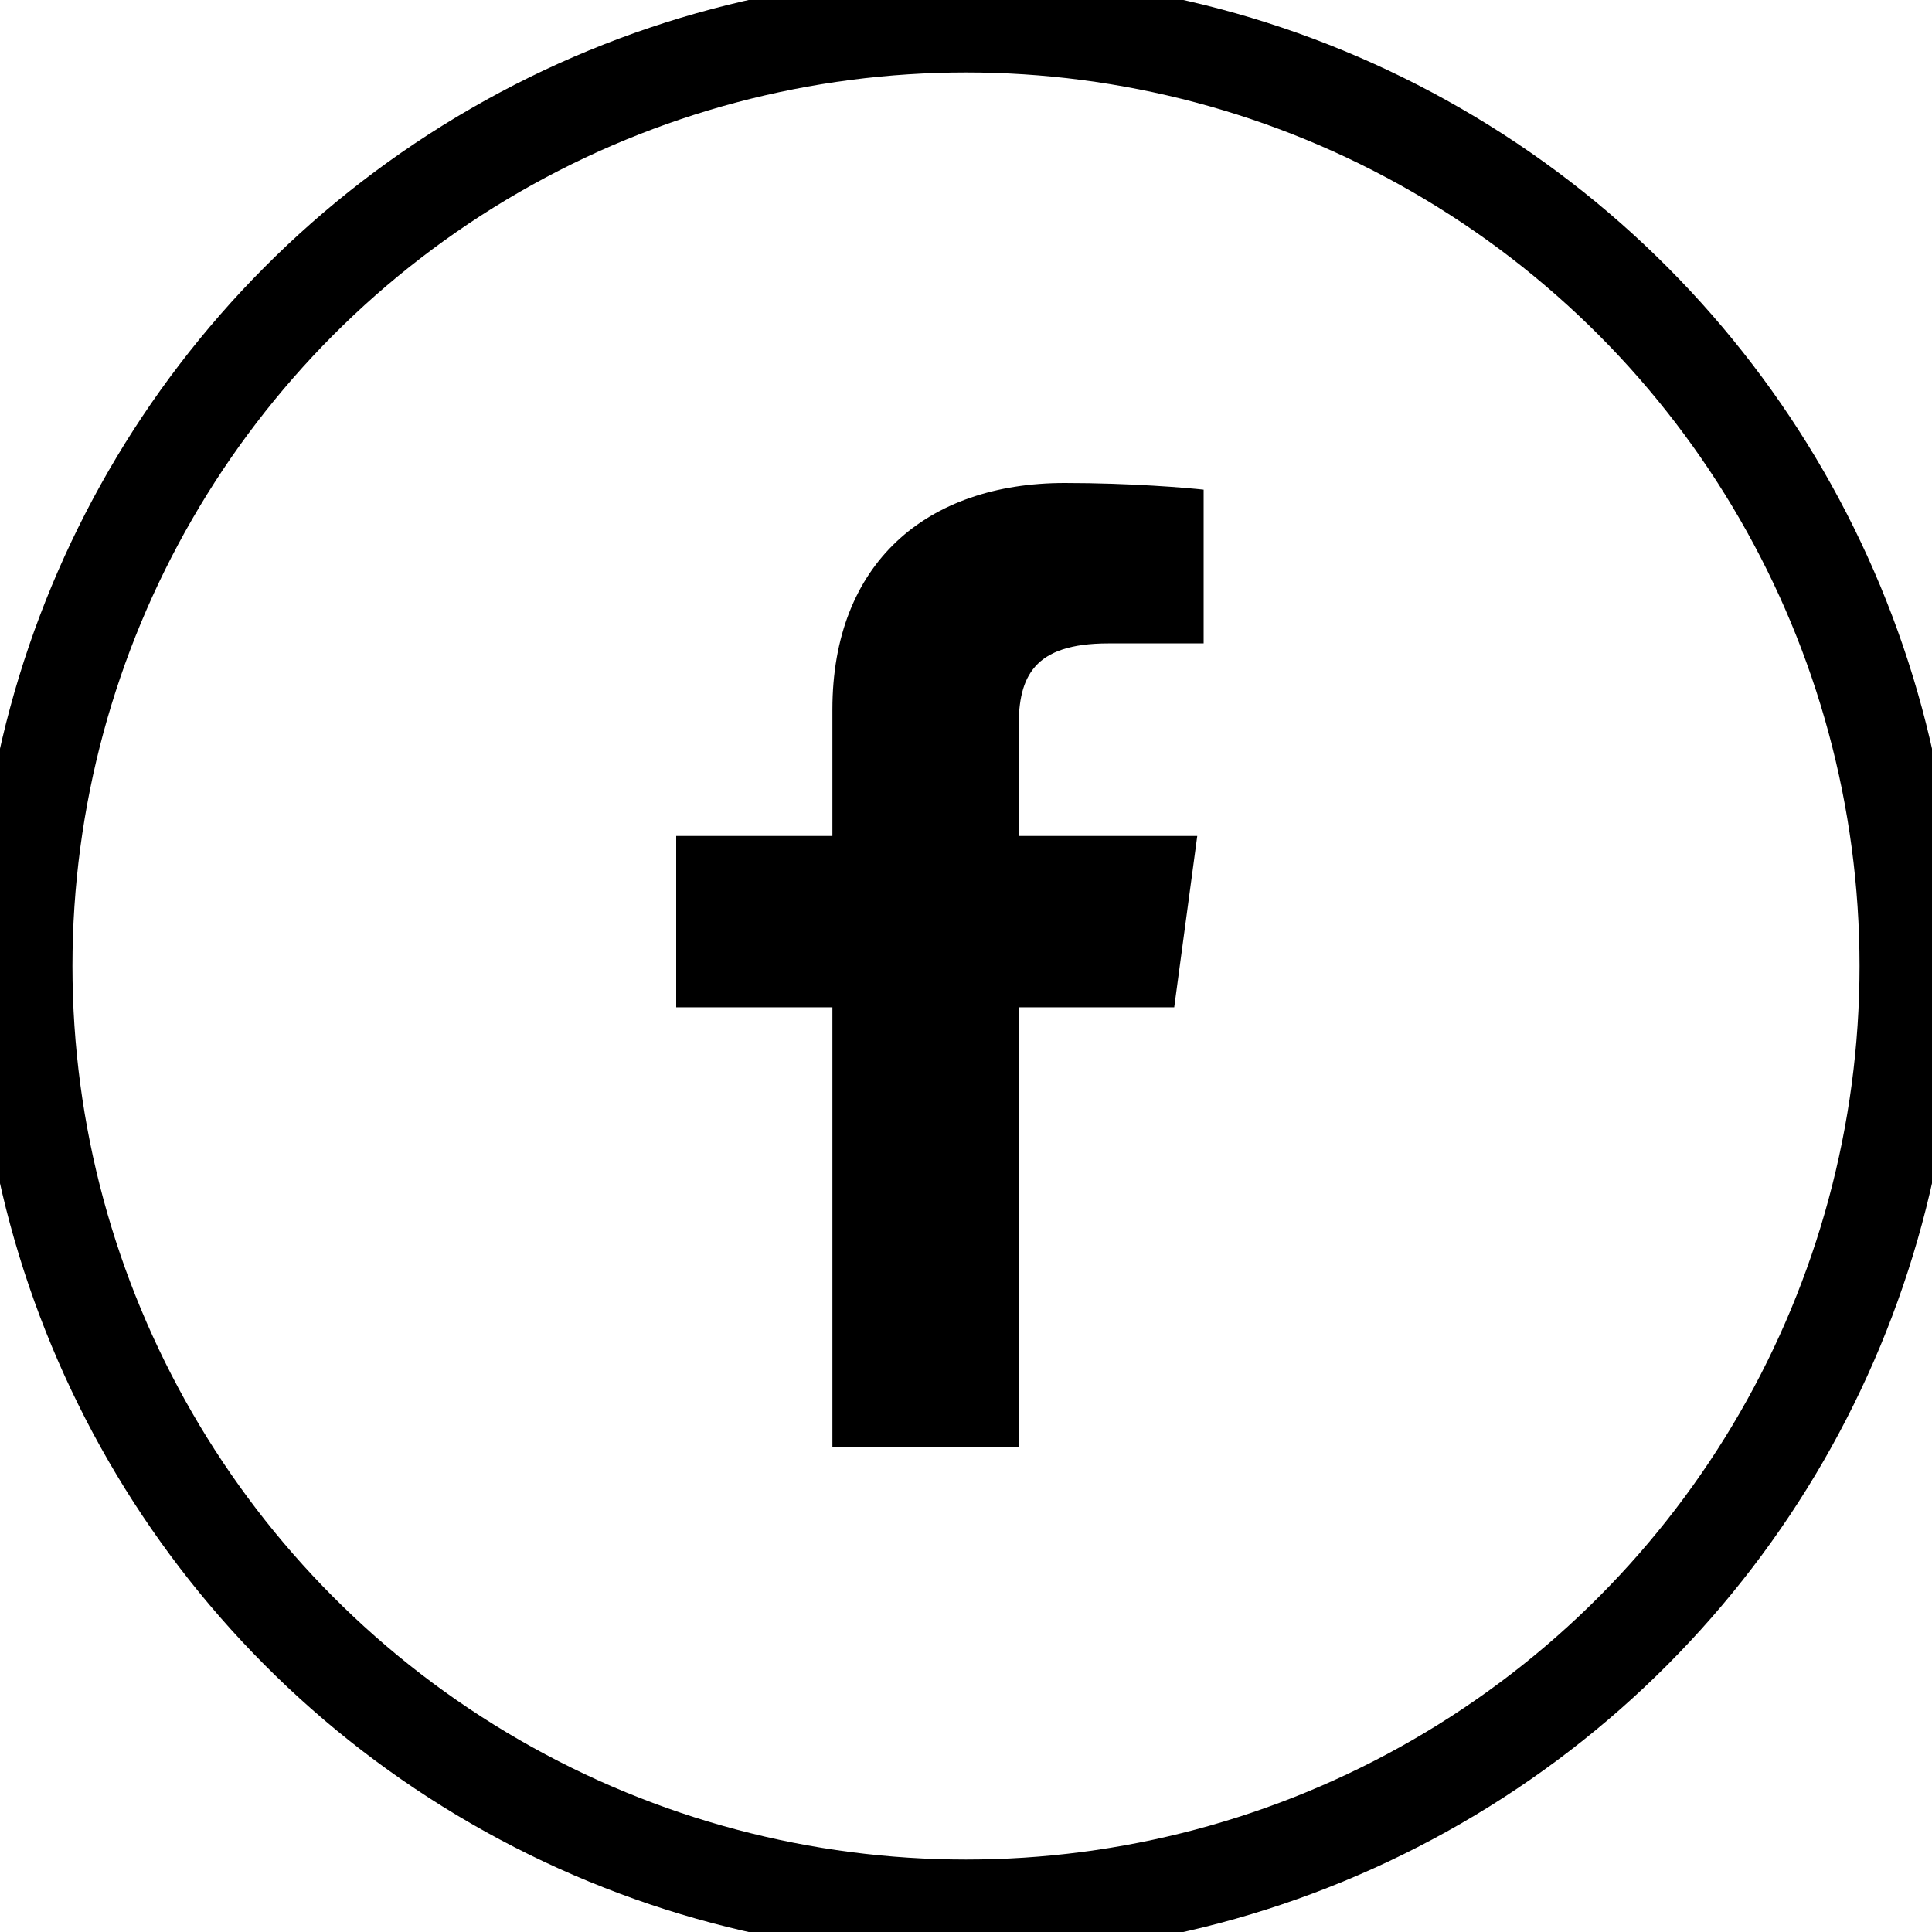 <?xml version="1.0" encoding="UTF-8"?>
<svg width="40px" height="40px" viewBox="0 0 40 40" version="1.1" xmlns="http://www.w3.org/2000/svg" xmlns:xlink="http://www.w3.org/1999/xlink">
    <!-- Generator: Sketch 50.2 (55047) - http://www.bohemiancoding.com/sketch -->
    <title>Facbook</title>
    <desc>Created with Sketch.</desc>
    <defs></defs>
    <g id="Page-1" stroke="none" stroke-width="1" fill="none" fill-rule="evenodd">
        <g id="Social-Icons-Standard" transform="translate(-307, -777)">
            <g id="Facbook" transform="translate(307, 777)">
                <circle id="Oval" stroke="#000" stroke-width="2" cx="20" cy="20" r="19.5"></circle>
                <g id="Facebook" transform="translate(14, 10)" fill="#000" fill-rule="nonzero">
                    <path d="M7.09,19.962 L7.09,10.855 L10.311,10.855 L10.788,7.308 L7.09,7.308 L7.09,5.044 C7.09,4.013 7.395,3.321 8.946,3.321 L10.92,3.321 L10.92,0.138 C10.589,0.101 9.41,0 8.045,0 C5.182,0 3.234,1.66 3.234,4.692 L3.234,7.308 L0,7.308 L0,10.855 L3.234,10.855 L3.234,19.962 L7.09,19.962 Z" id="f"></path>
                </g>
            </g>
        </g>
    </g>
</svg>